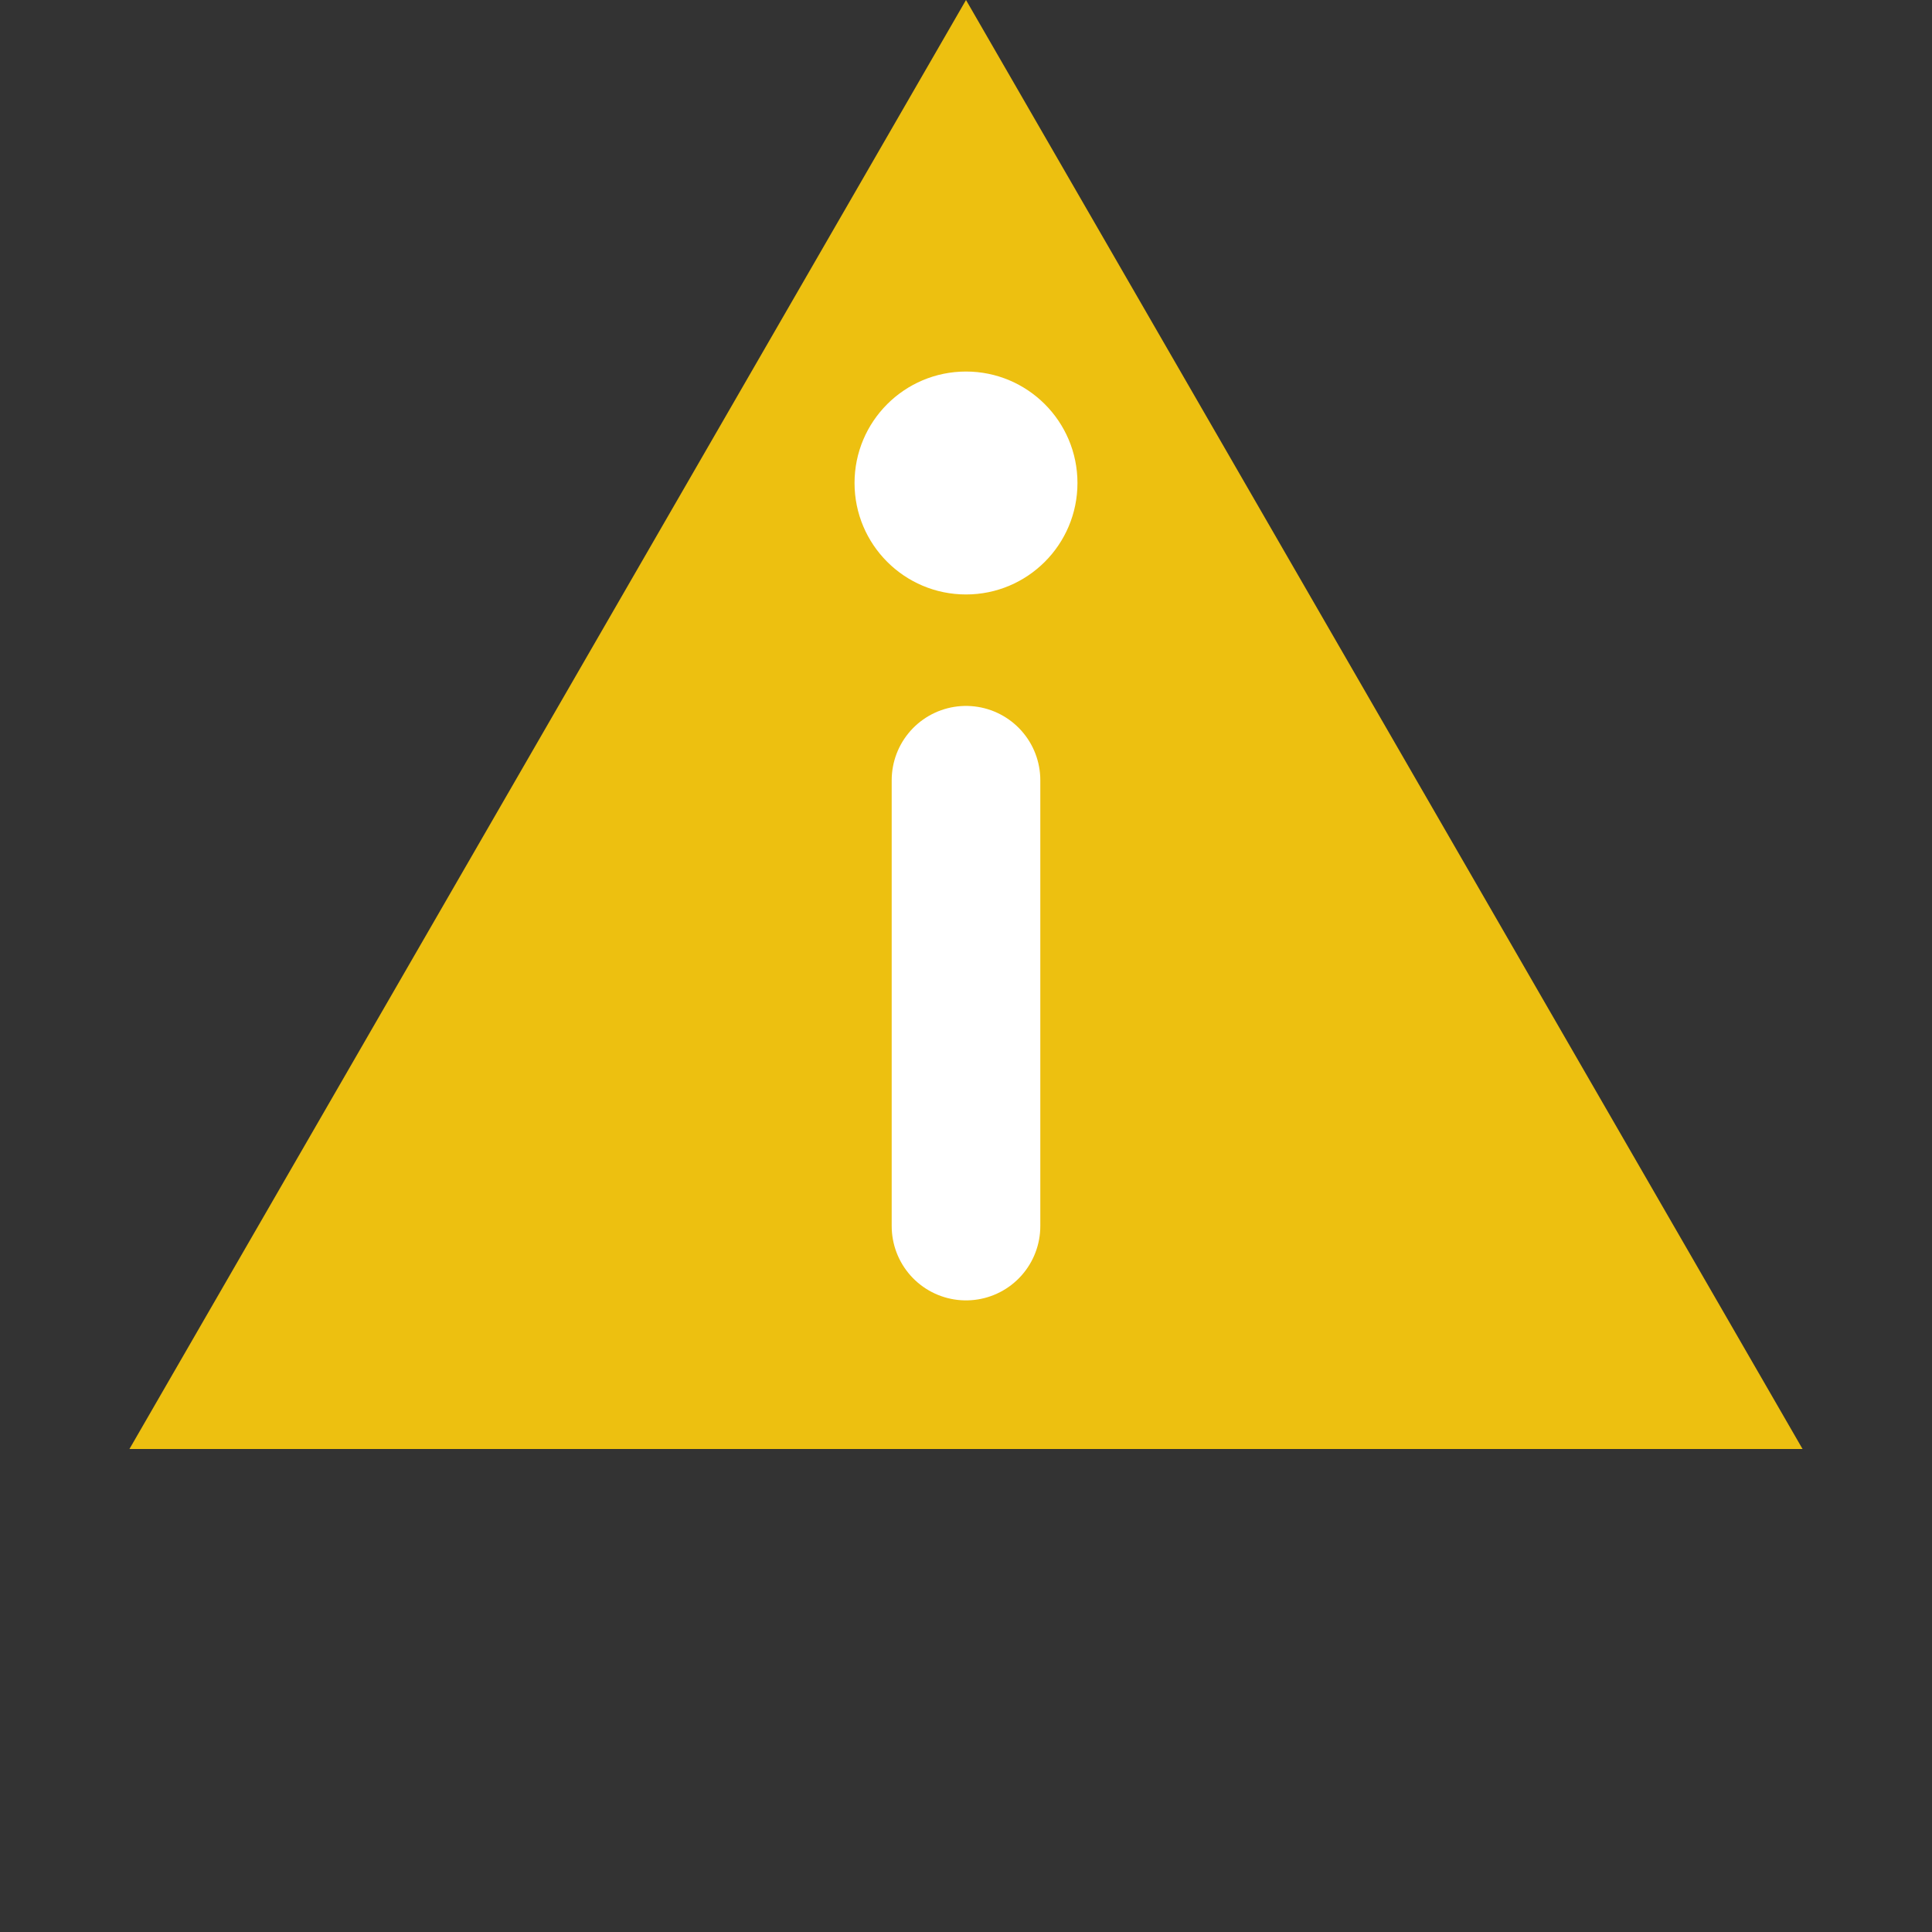 <svg width="26" height="26" viewBox="0 0 26 26" fill="none" xmlns="http://www.w3.org/2000/svg">
<rect x="0" y="0" width="26" height="26" fill="#333333" stroke="none"/>
<path d="M13 0L24.258 19.5H1.742L13 0Z" fill="#EDC010"/>
<path d="M13 16.5V10.5" stroke="white" stroke-width="2" stroke-linecap="round"/>
<circle cx="1.5" cy="1.5" r="1.5" transform="matrix(1 0 0 -1 11.5 8)" fill="white"/>
</svg>
